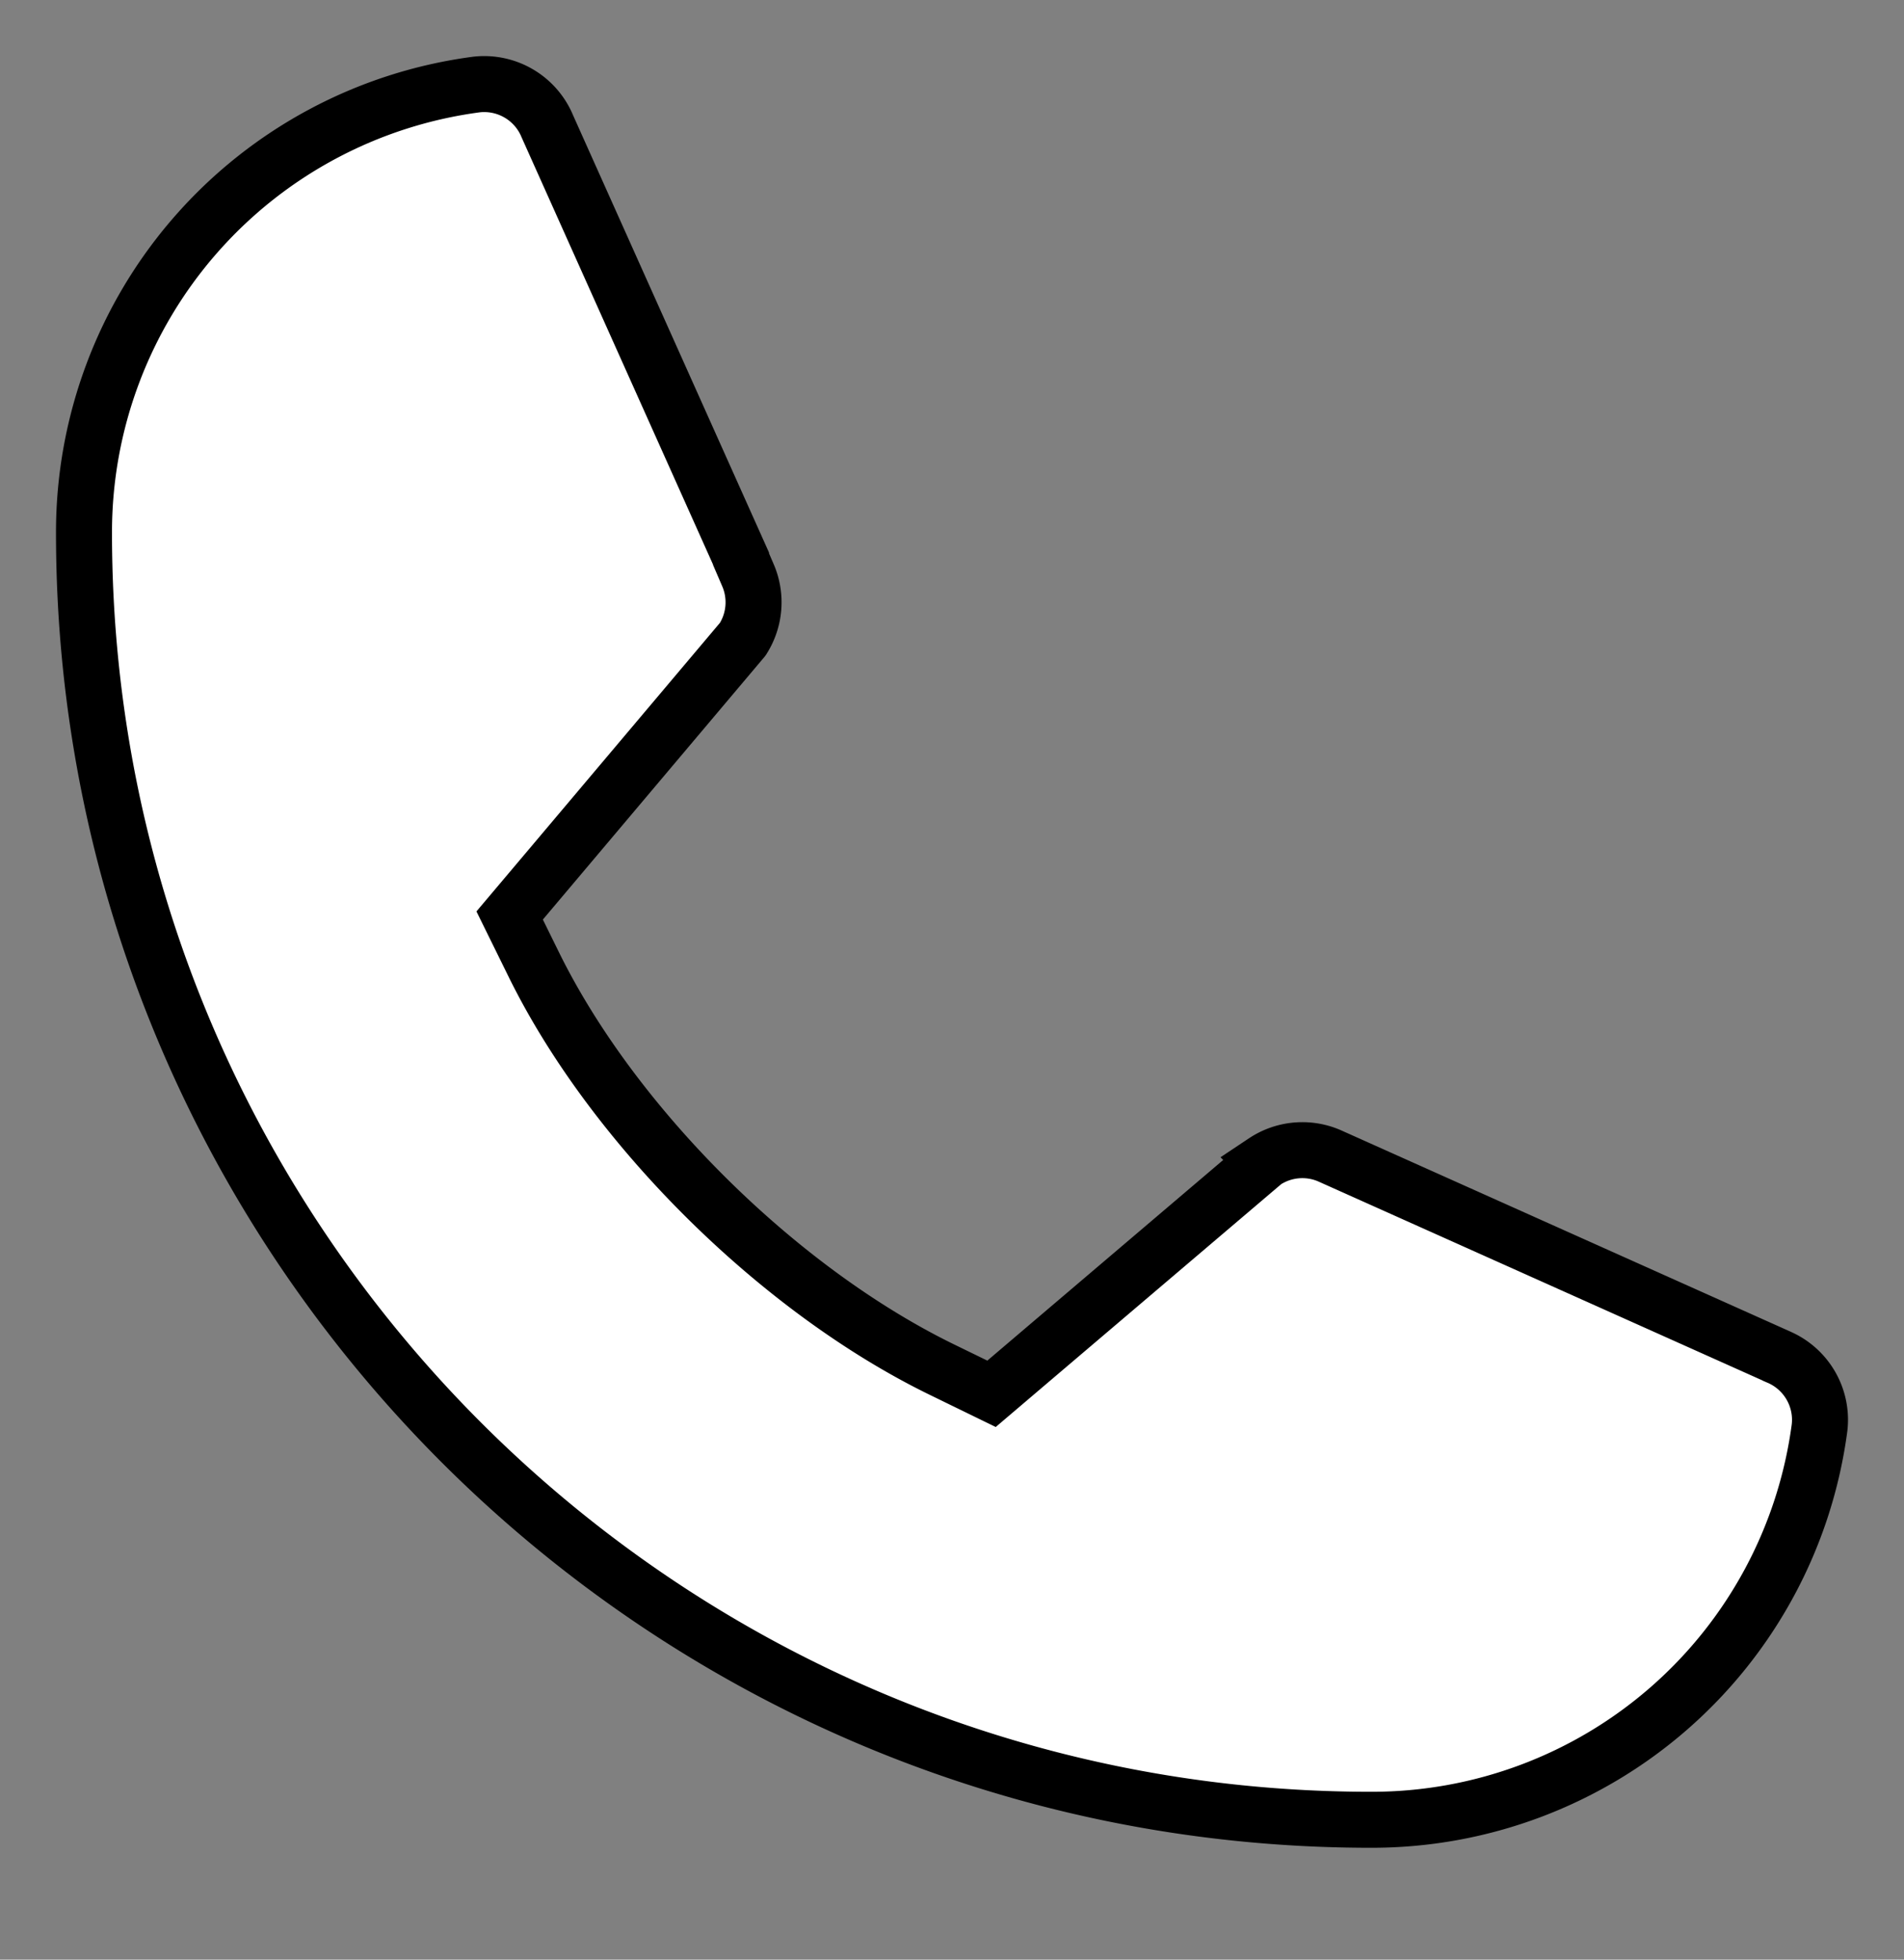 <svg width="34" height="35" fill="none" xmlns="http://www.w3.org/2000/svg"><rect width="100%" height="100%" fill="#808080" stroke="none"/><path d="M24.483 32.502h-.003c-12.67 0-22.98-10.31-22.98-22.98v-.003A8.064 8.064 0 0 1 8.504 1.51a1.22 1.22 0 0 1 1.262.727l.003.008.004.009 3.46 7.723v.01l.123.286a1.22 1.22 0 0 1-.09 1.139c0 .002-.004.006-.008.011l-3.524 4.178-.633.75.433.88c1.423 2.89 4.374 5.812 7.29 7.233l.882.43.747-.636 4.127-3.511a1.22 1.22 0 0 1 1.14-.113l.007.003.007.003 8.01 3.589.009.004.01.005a1.22 1.22 0 0 1 .729 1.26 8.064 8.064 0 0 1-8.009 7.004Z" fill="#fff" stroke="#000"/></svg>